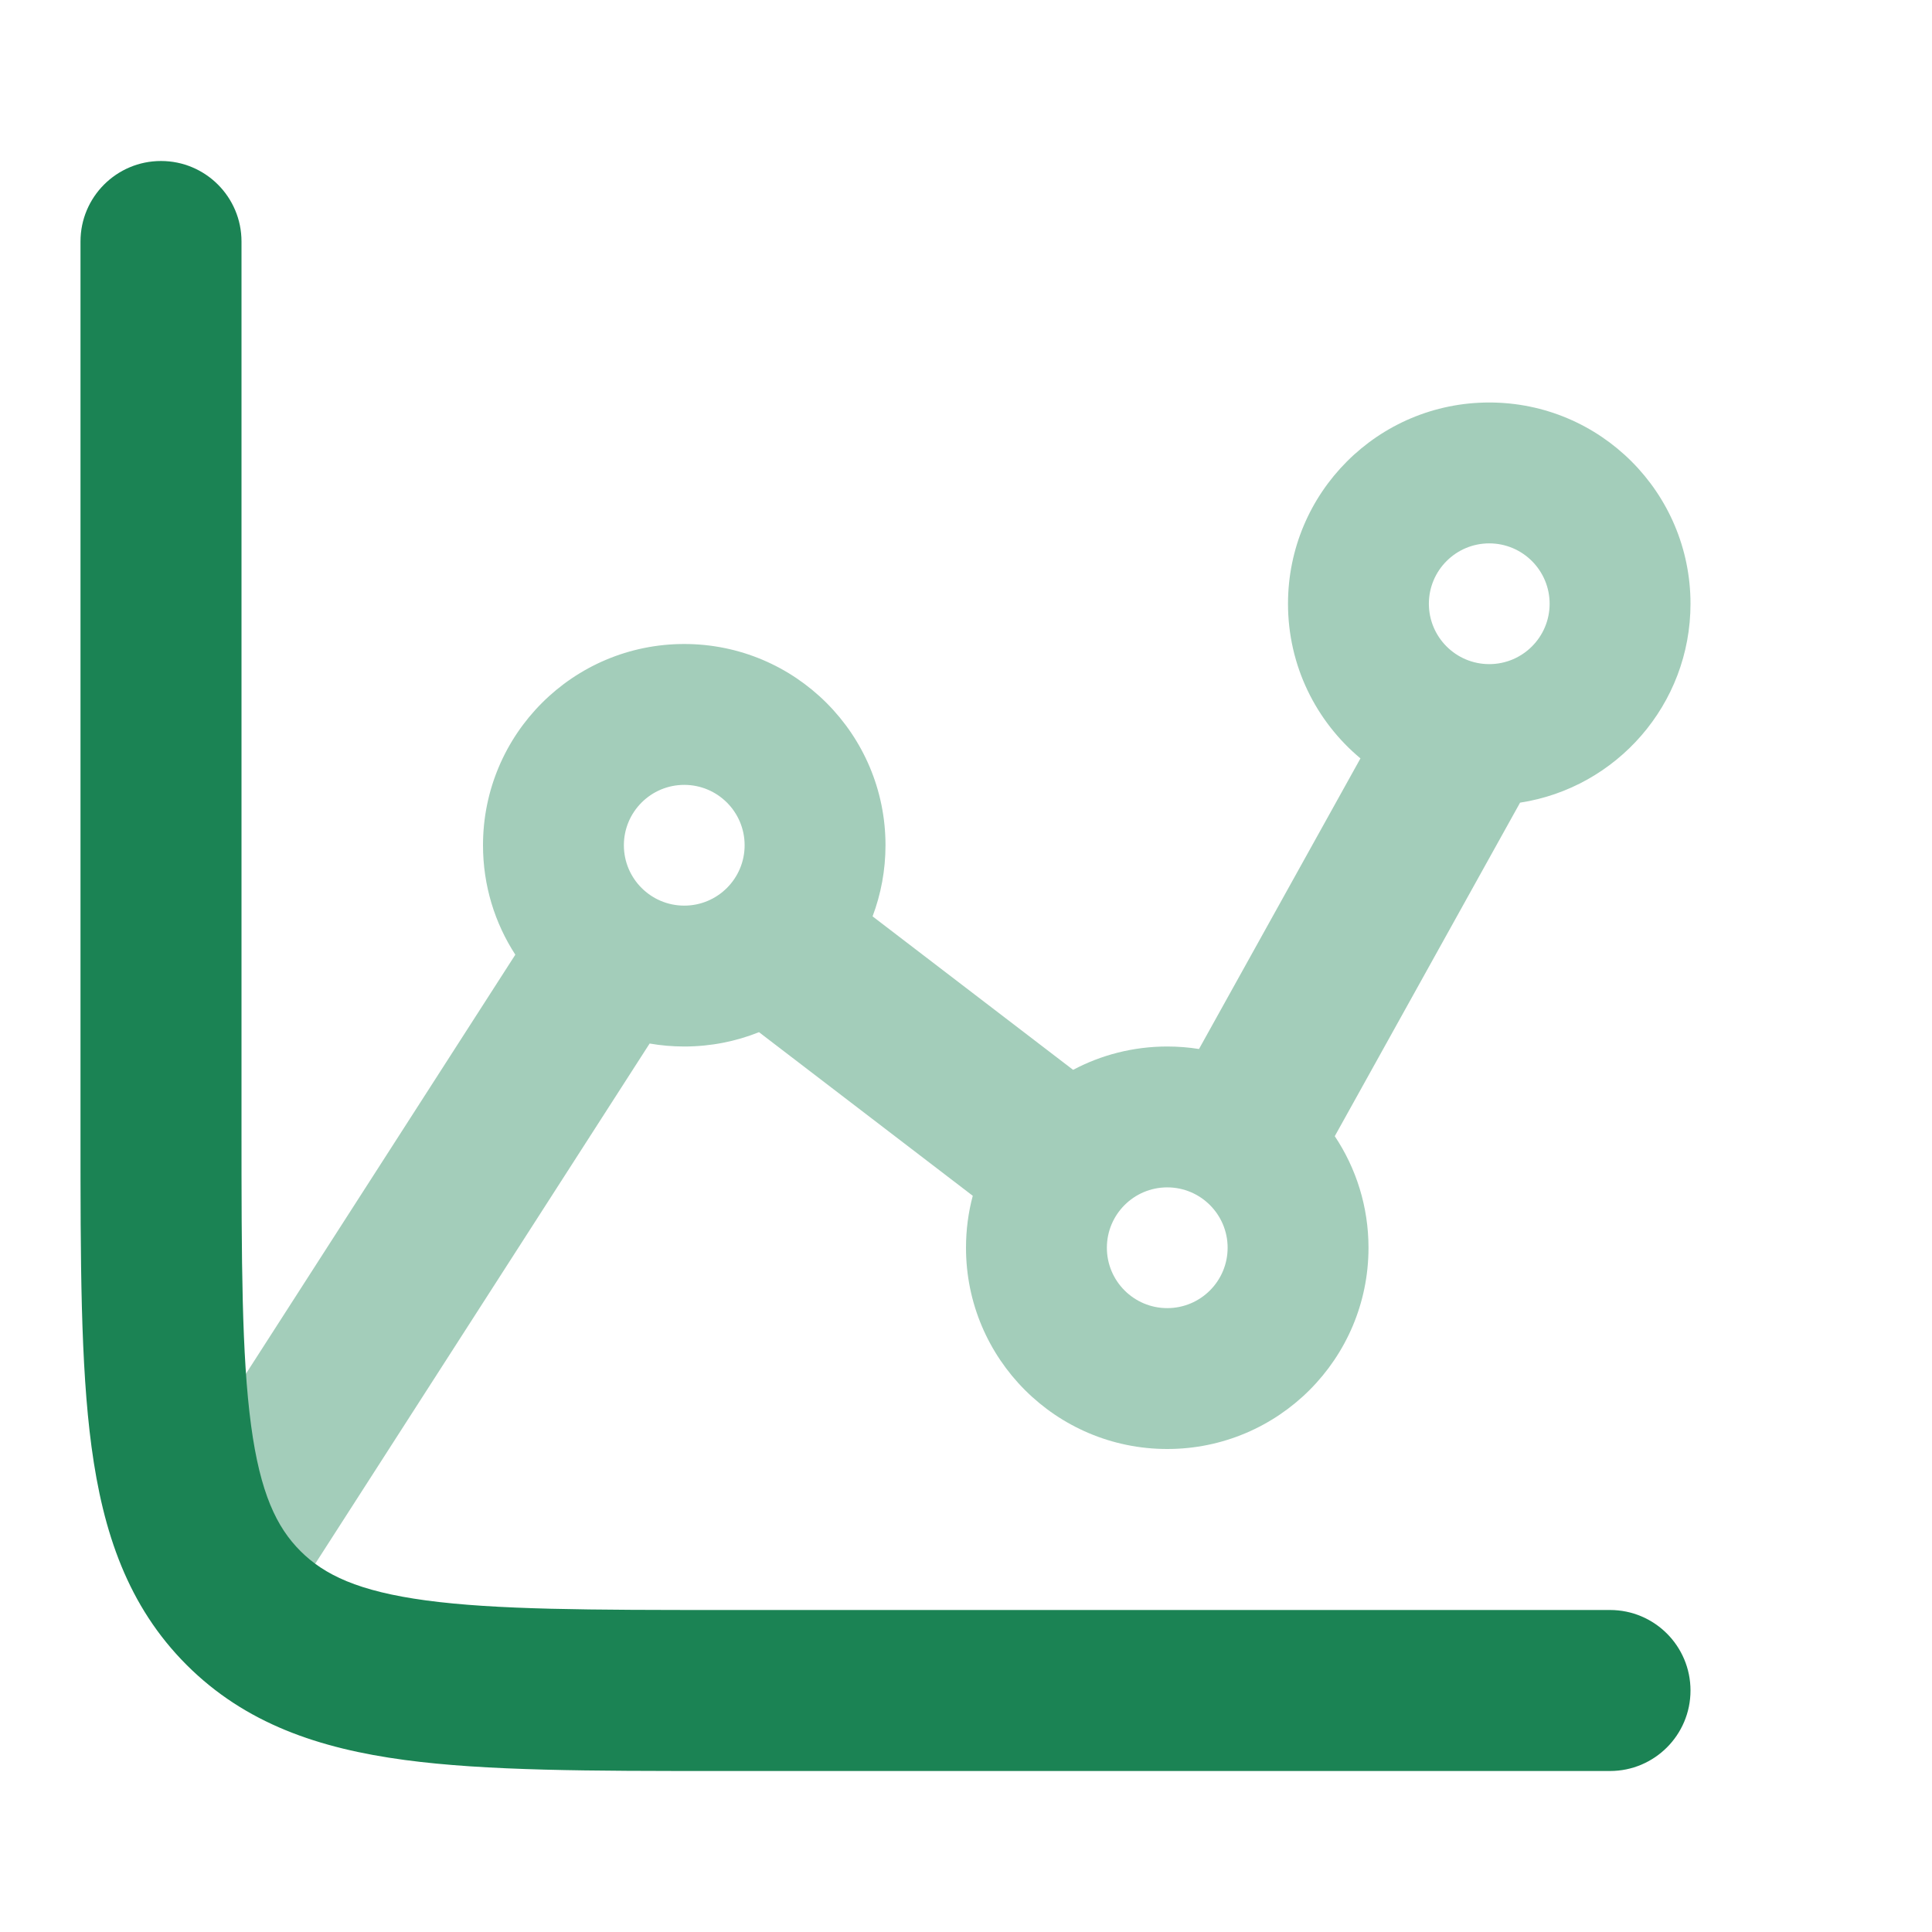 <svg width="48" height="48" viewBox="0 0 48 48" fill="none" xmlns="http://www.w3.org/2000/svg">
<path opacity="0.4" fill-rule="evenodd" clip-rule="evenodd" d="M32 15C32 12.239 34.239 10 37 10C39.761 10 42 12.239 42 15C42 17.501 40.163 19.574 37.765 19.942C37.759 19.952 37.754 19.962 37.749 19.972L33.162 28.228C33.691 29.021 34 29.975 34 31C34 33.761 31.761 36 29 36C26.239 36 24 33.761 24 31C24 30.554 24.058 30.121 24.168 29.709L18.857 25.644C18.283 25.874 17.656 26 17 26C16.707 26 16.419 25.975 16.14 25.926L7.683 39.082C7.085 40.011 5.848 40.28 4.919 39.683C3.99 39.085 3.721 37.848 4.318 36.919L12.803 23.719C12.295 22.936 12 22.003 12 21C12 18.239 14.239 16 17 16C19.761 16 22 18.239 22 21C22 21.622 21.886 22.217 21.679 22.767L26.661 26.58C27.359 26.21 28.155 26 29 26C29.268 26 29.532 26.021 29.789 26.062L33.8 18.842C32.7 17.925 32 16.544 32 15ZM37 13.5C36.172 13.5 35.5 14.172 35.5 15C35.5 15.828 36.172 16.5 37 16.5C37.828 16.5 38.5 15.828 38.5 15C38.5 14.172 37.828 13.5 37 13.5ZM17 19.5C16.172 19.5 15.5 20.172 15.5 21C15.5 21.828 16.172 22.5 17 22.5C17.828 22.5 18.5 21.828 18.5 21C18.5 20.172 17.828 19.5 17 19.5ZM27.5 31C27.5 30.172 28.172 29.5 29 29.5C29.828 29.5 30.5 30.172 30.5 31C30.5 31.828 29.828 32.5 29 32.5C28.172 32.5 27.5 31.828 27.5 31Z" fill="#1B8354"/>
<path fill-rule="evenodd" clip-rule="evenodd" d="M4 4C5.105 4 6 4.895 6 6V28C6 31.356 6.004 33.672 6.238 35.414C6.465 37.099 6.873 37.944 7.464 38.535C8.056 39.127 8.901 39.535 10.586 39.762C12.328 39.996 14.644 40 18 40H40C41.105 40 42 40.895 42 42C42 43.105 41.105 44 40 44H17.856C14.679 44 12.092 44 10.053 43.726C7.925 43.44 6.095 42.823 4.636 41.364C3.177 39.905 2.56 38.075 2.274 35.947C2 33.908 2 31.321 2 28.144L2 6C2 4.895 2.895 4 4 4Z" fill="#1B8354"/>
</svg>
